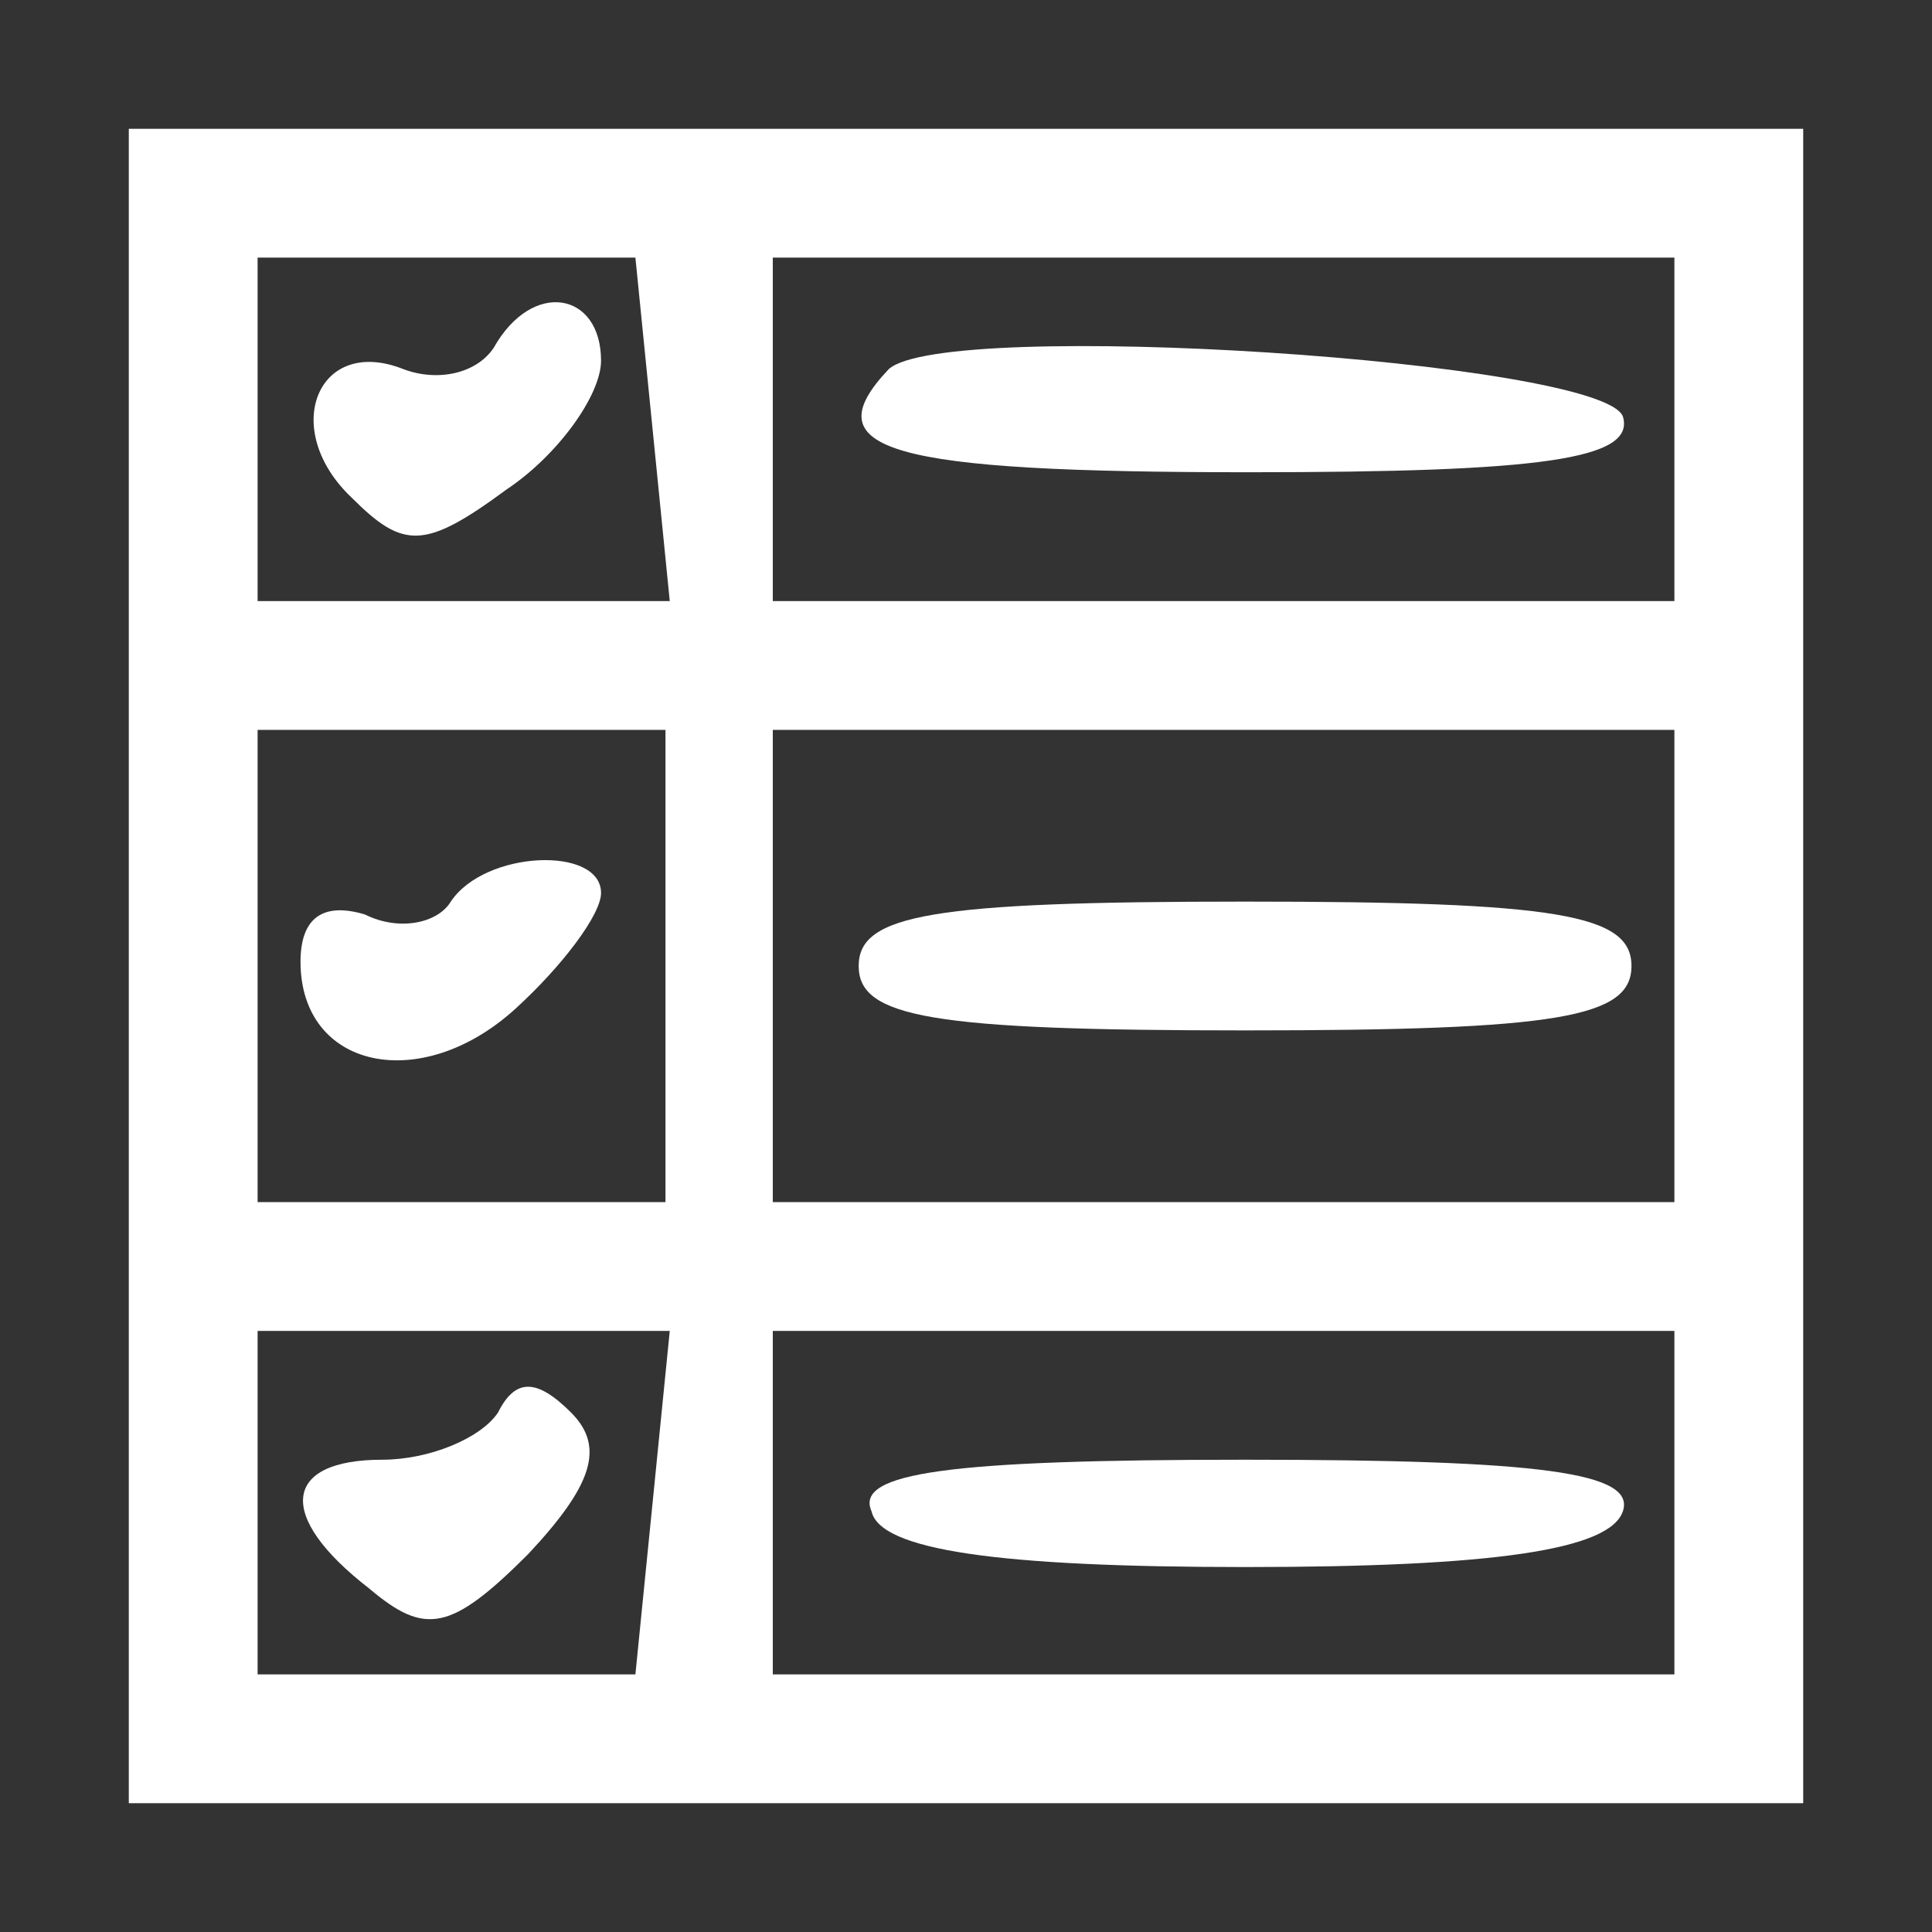 <?xml version="1.0" encoding="UTF-8"?> <svg xmlns="http://www.w3.org/2000/svg" width="60" height="60" viewBox="0 0 60 60" fill="none"><rect x="0" y="0" width="60" height="60" fill="#333333" stroke="none"/><path d="M4 30V56H30H56V30V4H30H4V30ZM20.267 13.333L20.8 18.667H14.4H8V13.333V8H13.867H19.733L20.267 13.333ZM52 13.333V18.667H38H24V13.333V8H38H52V13.333ZM20.667 30V37.333H14.4H8V30V22.667H14.4H20.667V30ZM52 30V37.333H38H24V30V22.667H38H52V30ZM20.267 46.667L19.733 52H13.867H8V46.667V41.333H14.4H20.8L20.267 46.667ZM52 46.667V52H38H24V46.667V41.333H38H52V46.667Z" fill="white"></path><path d="M15.333 10.8C14.8 11.6 13.6 11.866 12.533 11.466C9.866 10.399 8.666 13.333 10.933 15.466C12.533 17.066 13.2 17.066 15.733 15.2C17.333 14.133 18.666 12.266 18.666 11.2C18.666 9.066 16.533 8.666 15.333 10.8Z" fill="white"></path><path d="M27.599 11.466C25.2 13.999 27.599 14.666 38.8 14.666C47.866 14.666 50.8 14.266 50.4 12.933C49.733 11.199 29.333 9.866 27.599 11.466Z" fill="white"></path><path d="M14 28C13.6 28.667 12.4 28.933 11.333 28.4C10 28 9.333 28.534 9.333 29.867C9.333 33.2 13.066 34 16 31.334C17.466 30 18.666 28.4 18.666 27.733C18.666 26.267 15.066 26.4 14 28Z" fill="white"></path><path d="M26.667 30C26.667 31.6 28.934 32 38.667 32C48.4 32 50.667 31.6 50.667 30C50.667 28.4 48.4 28 38.667 28C28.934 28 26.667 28.4 26.667 30Z" fill="white"></path><path d="M15.467 43.867C14.934 44.667 13.334 45.333 11.867 45.333C8.8 45.333 8.534 47.067 11.467 49.333C13.2 50.8 14 50.667 16.4 48.267C18.4 46.133 18.8 44.933 17.734 43.867C16.667 42.8 16 42.8 15.467 43.867Z" fill="white"></path><path d="M27.066 46.933C27.333 48.133 30.933 48.666 38.666 48.666C46.4 48.666 49.999 48.133 50.4 46.933C50.8 45.733 47.866 45.333 38.666 45.333C29.466 45.333 26.533 45.733 27.066 46.933Z" fill="white"></path></svg> 